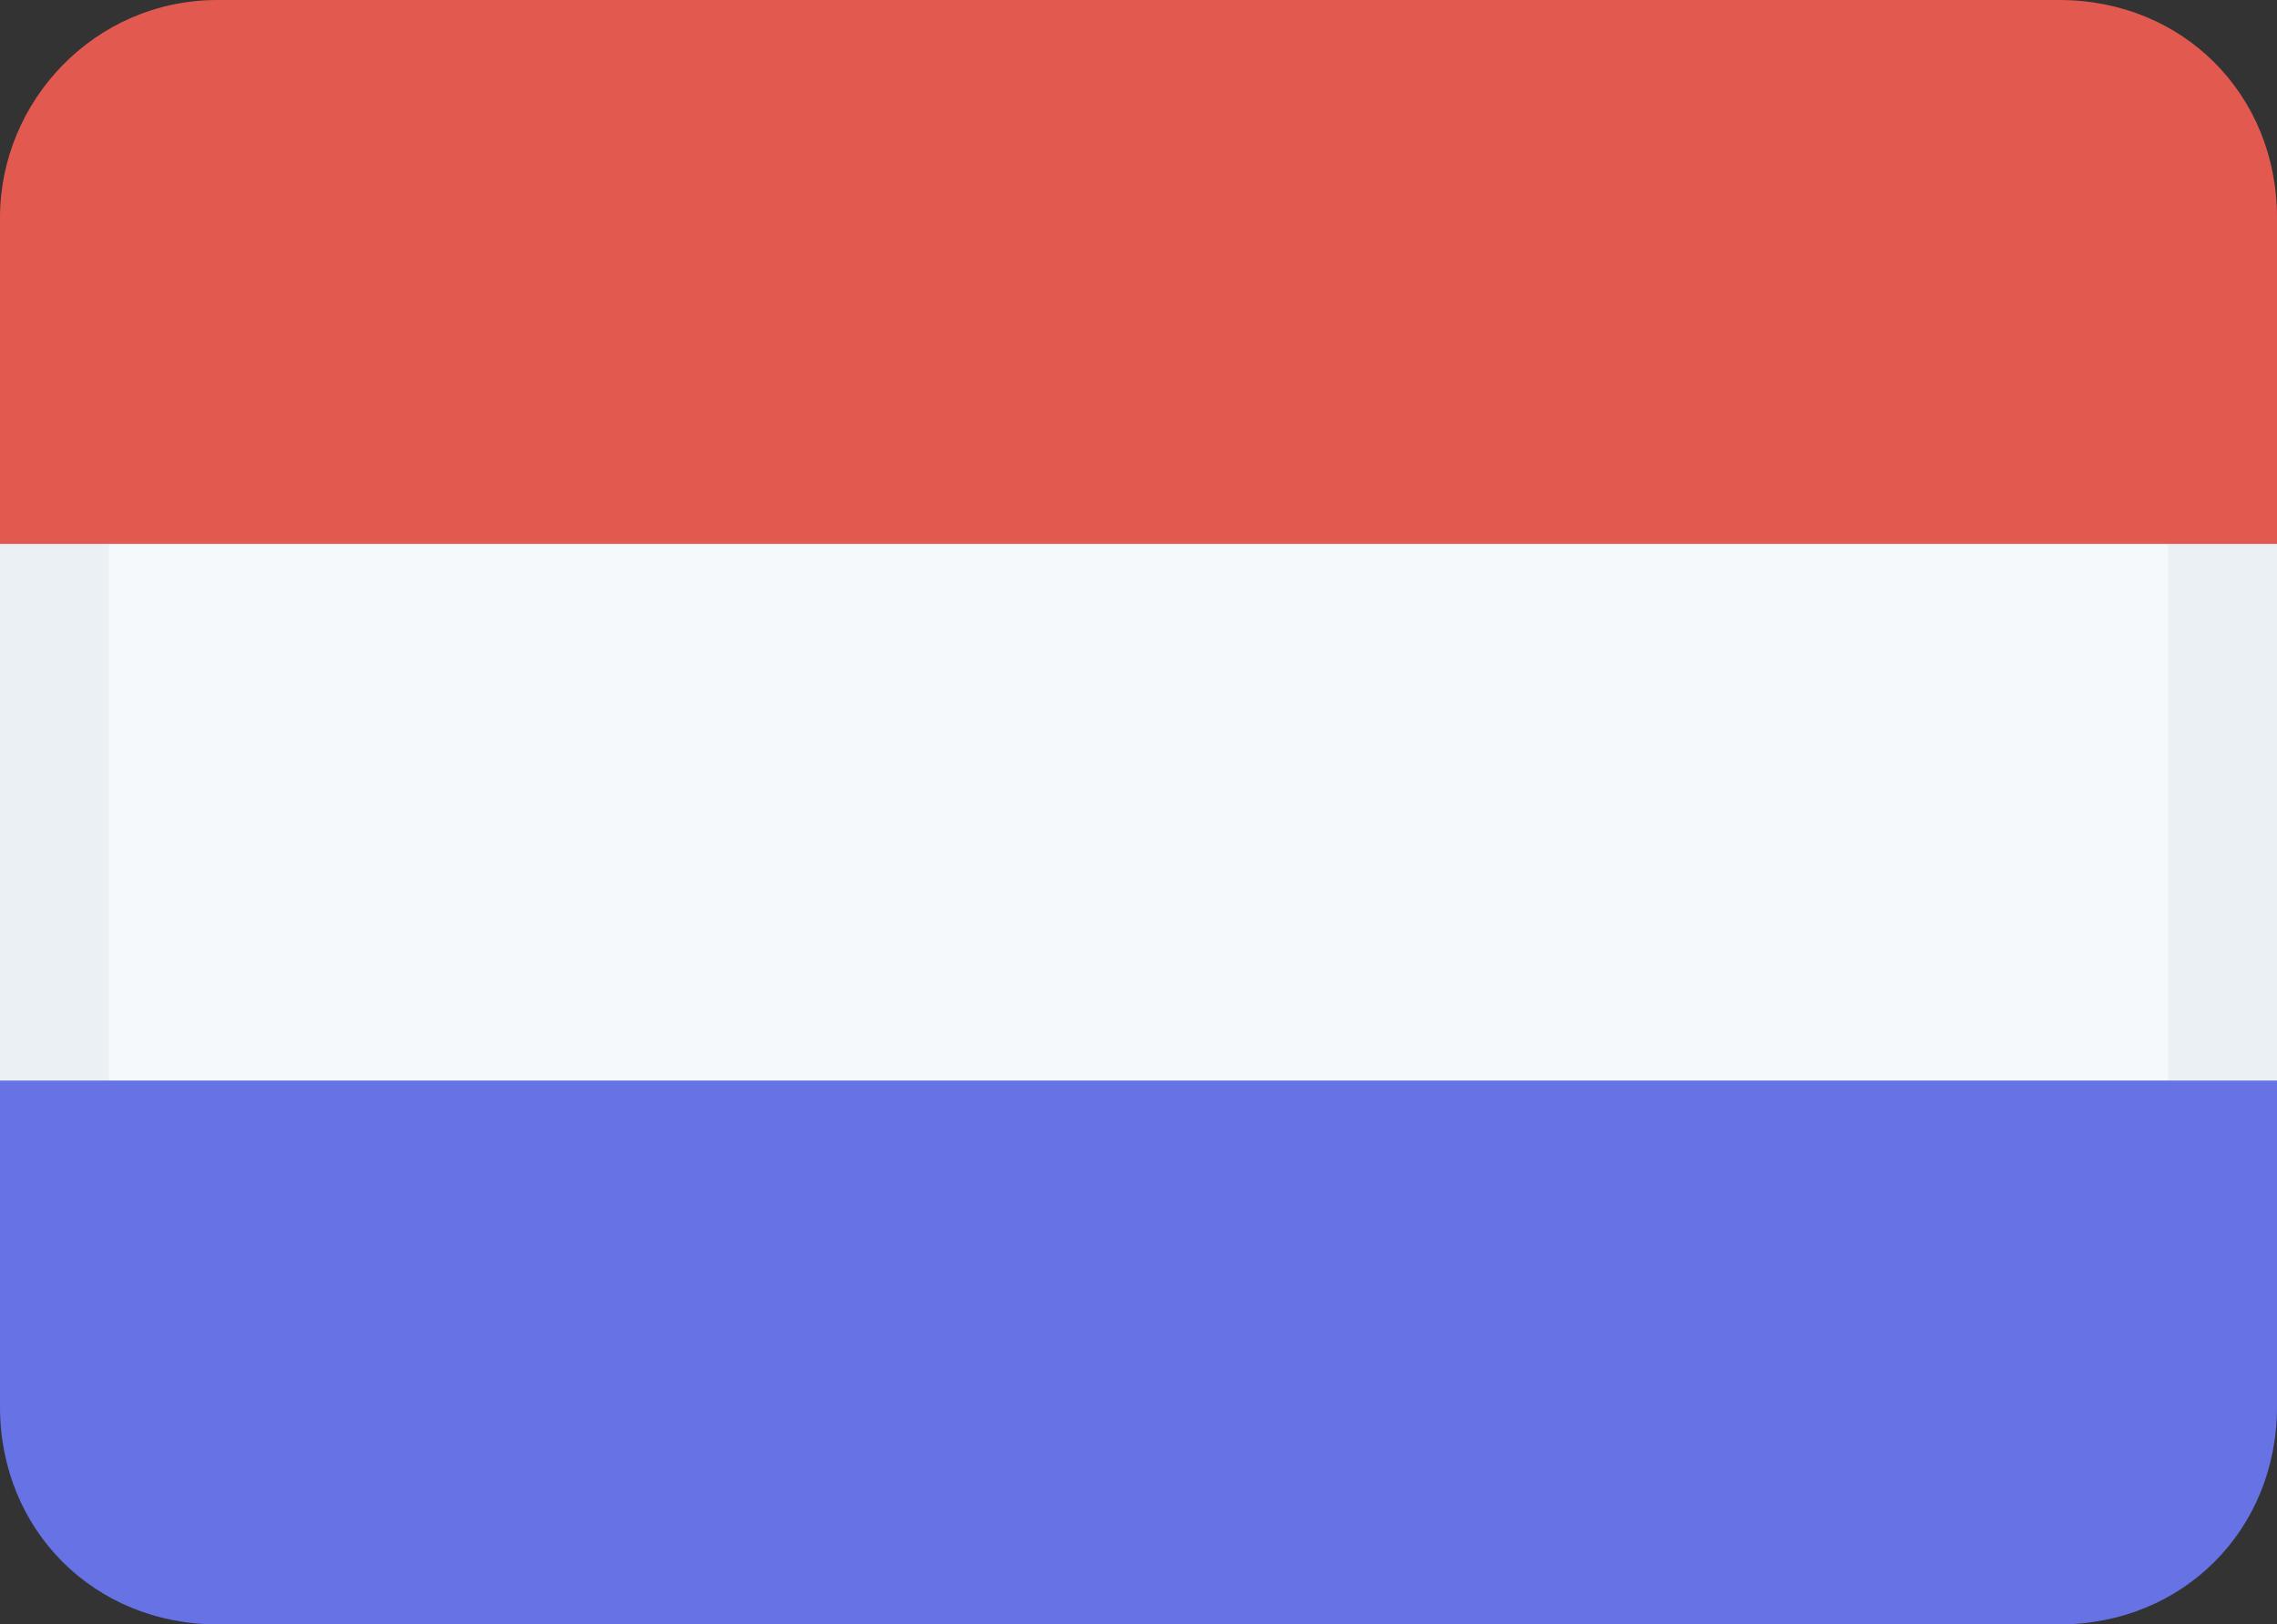 <?xml version="1.0" encoding="utf-8"?>
<!-- Generator: Adobe Illustrator 24.0.2, SVG Export Plug-In . SVG Version: 6.00 Build 0)  -->
<svg version="1.1" id="Слой_1" xmlns="http://www.w3.org/2000/svg" xmlns:xlink="http://www.w3.org/1999/xlink" x="0px" y="0px"
	 viewBox="0 0 31.4 22.4" style="enable-background:new 0 0 31.4 22.4;" xml:space="preserve">
<rect x="0" y="0" width="31.4" height="22.4" fill="#333333" stroke="none"/>
<style type="text/css">
	.st0{fill:#F6F9FC;}
	.st1{opacity:0.1;}
	.st2{fill:#8898AA;}
	.st3{fill:#E25950;}
	.st4{fill:#6772E5;}
</style>
<g>
	<g>
		<g>
			<path class="st0" d="M0,6h31.4v10.4H0V6z"/>
		</g>
		<g class="st1">
			<path class="st2" d="M0,6h1.5v10.4H0V6z M29.9,16.4V6h1.5v10.4H29.9z"/>
		</g>
		<g>
			<path class="st3" d="M31.4,3v4.5H0V3c0-1.6,1.3-3,3-3h25.4C30.1,0,31.4,1.3,31.4,3C31.4,3,31.4,3,31.4,3z"/>
		</g>
		<g>
			<path class="st4" d="M0,19.4v-4.5h31.4v4.5c0,1.7-1.3,3-3,3c0,0,0,0,0,0H3C1.3,22.4,0,21.1,0,19.4C0,19.4,0,19.4,0,19.4z"/>
		</g>
	</g>
</g>
</svg>
